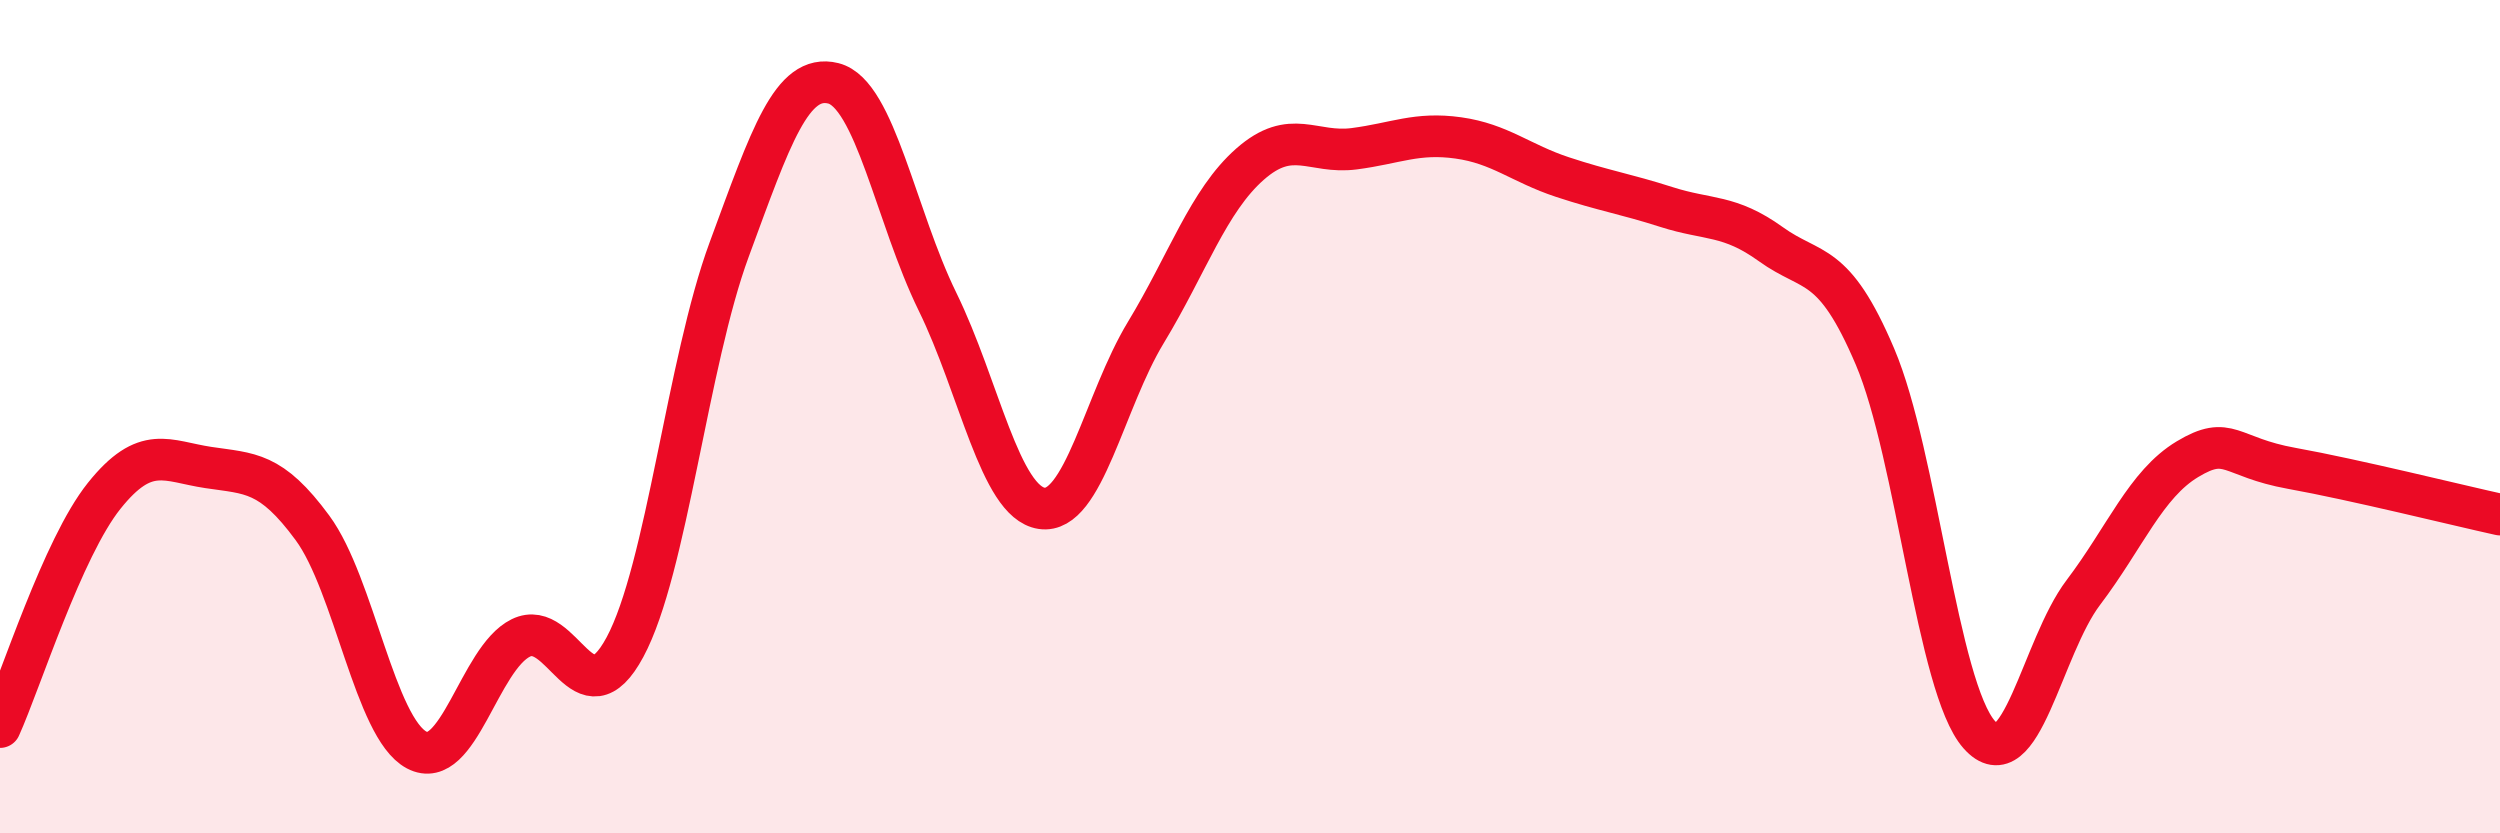 
    <svg width="60" height="20" viewBox="0 0 60 20" xmlns="http://www.w3.org/2000/svg">
      <path
        d="M 0,17.45 C 0.5,16.34 1.5,13.15 2.5,11.9 C 3.5,10.65 4,11.07 5,11.22 C 6,11.37 6.5,11.31 7.5,12.67 C 8.5,14.03 9,17.47 10,18 C 11,18.53 11.5,15.8 12.5,15.31 C 13.5,14.82 14,17.39 15,15.53 C 16,13.67 16.5,8.7 17.5,5.99 C 18.5,3.28 19,1.75 20,2 C 21,2.25 21.5,5.2 22.5,7.24 C 23.5,9.28 24,12.05 25,12.2 C 26,12.35 26.5,9.63 27.5,7.98 C 28.5,6.33 29,4.82 30,3.94 C 31,3.06 31.5,3.7 32.5,3.57 C 33.5,3.44 34,3.17 35,3.31 C 36,3.45 36.5,3.92 37.5,4.25 C 38.5,4.58 39,4.65 40,4.97 C 41,5.29 41.5,5.14 42.5,5.86 C 43.5,6.58 44,6.21 45,8.56 C 46,10.91 46.5,16.5 47.5,17.63 C 48.5,18.76 49,15.54 50,14.22 C 51,12.9 51.5,11.62 52.5,11.02 C 53.5,10.42 53.5,10.97 55,11.24 C 56.5,11.51 59,12.13 60,12.35L60 20L0 20Z"
        fill="#EB0A25"
        opacity="0.1"
        stroke-linecap="round"
        stroke-linejoin="round"
      />
      <path
        d="M 0,17.45 C 0.5,16.34 1.5,13.15 2.5,11.9 C 3.5,10.65 4,11.07 5,11.22 C 6,11.37 6.5,11.31 7.5,12.67 C 8.5,14.03 9,17.47 10,18 C 11,18.53 11.5,15.8 12.5,15.31 C 13.5,14.82 14,17.39 15,15.53 C 16,13.67 16.5,8.7 17.5,5.99 C 18.5,3.28 19,1.75 20,2 C 21,2.25 21.5,5.2 22.5,7.24 C 23.5,9.28 24,12.05 25,12.2 C 26,12.35 26.5,9.63 27.5,7.98 C 28.5,6.33 29,4.82 30,3.94 C 31,3.06 31.5,3.7 32.5,3.57 C 33.5,3.44 34,3.17 35,3.31 C 36,3.45 36.5,3.92 37.5,4.25 C 38.5,4.58 39,4.65 40,4.97 C 41,5.29 41.5,5.14 42.5,5.86 C 43.5,6.58 44,6.21 45,8.56 C 46,10.91 46.5,16.5 47.5,17.63 C 48.5,18.76 49,15.54 50,14.22 C 51,12.9 51.5,11.62 52.5,11.02 C 53.5,10.42 53.5,10.97 55,11.24 C 56.5,11.51 59,12.13 60,12.35"
        stroke="#EB0A25"
        stroke-width="1"
        fill="none"
        stroke-linecap="round"
        stroke-linejoin="round"
      />
    </svg>
  